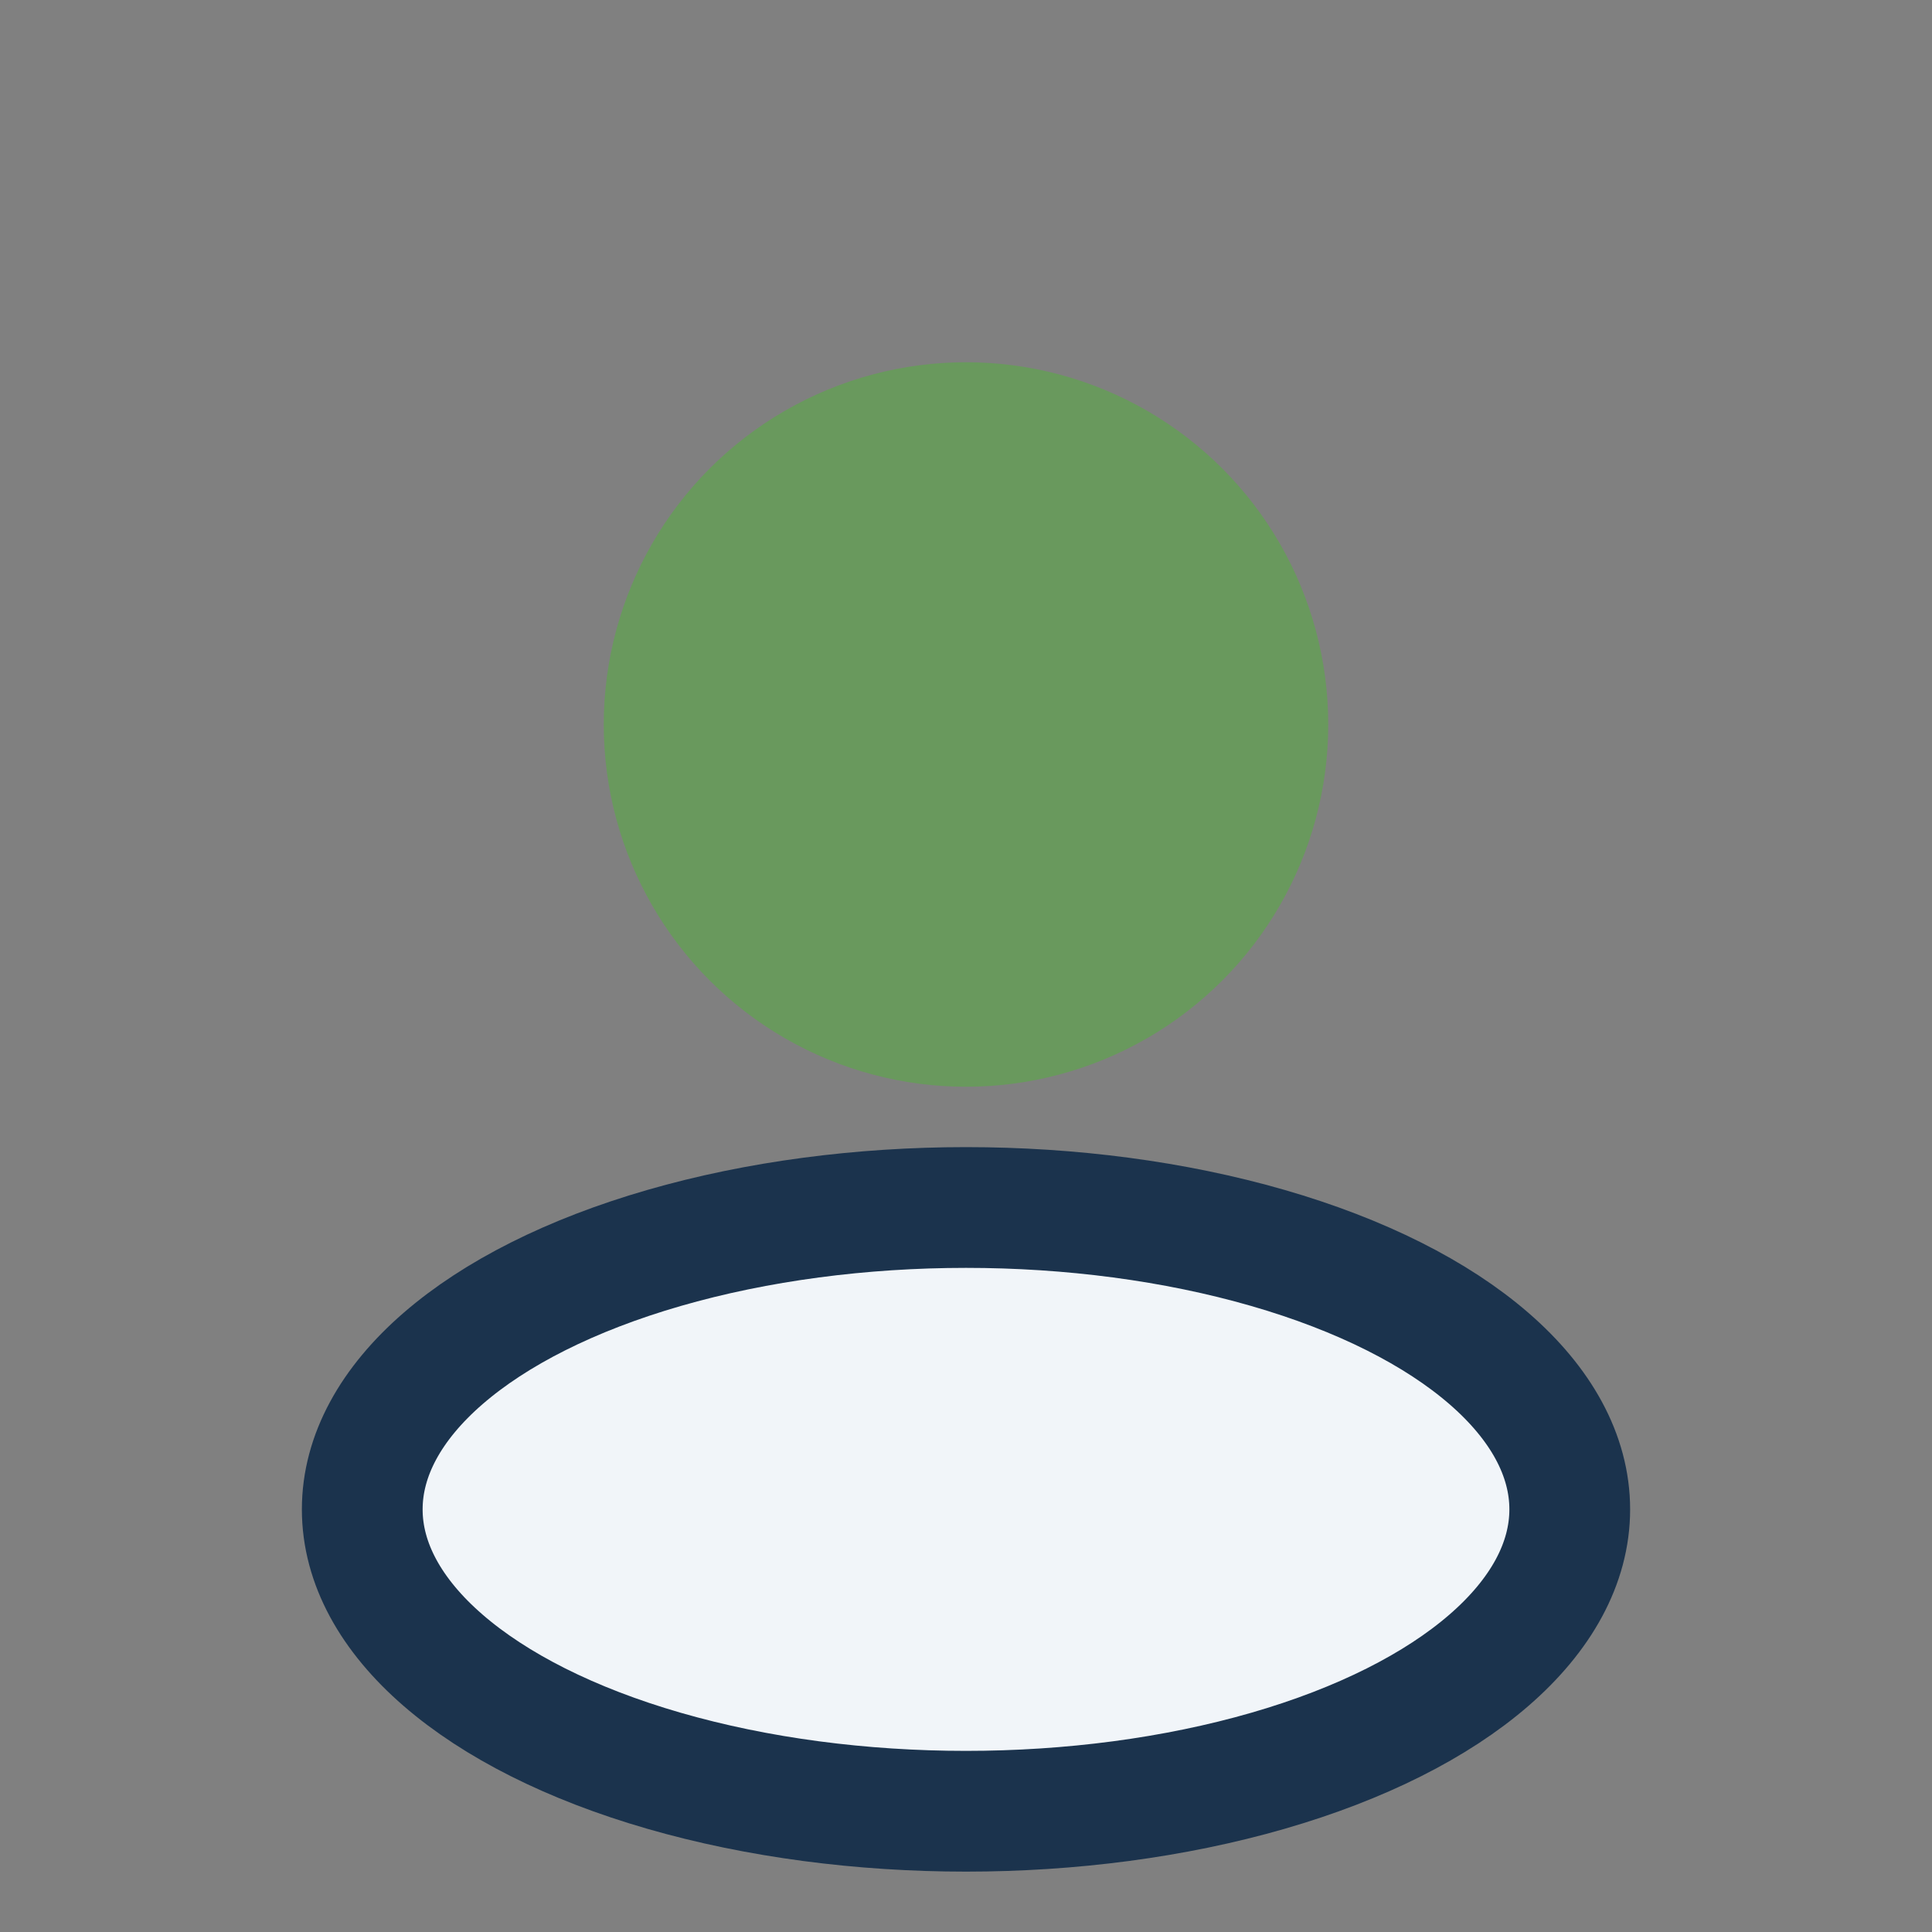 <?xml version="1.0" encoding="UTF-8"?>
<svg xmlns="http://www.w3.org/2000/svg" width="32" height="32" viewBox="0 0 32 32"><rect x="0" y="0" width="32" height="32" fill="#808080" stroke="none"/><circle cx="16" cy="12" r="6" fill="#69995D"/><ellipse cx="16" cy="25" rx="10" ry="5" fill="#F1F5F9" stroke="#1B334D" stroke-width="2"/></svg>